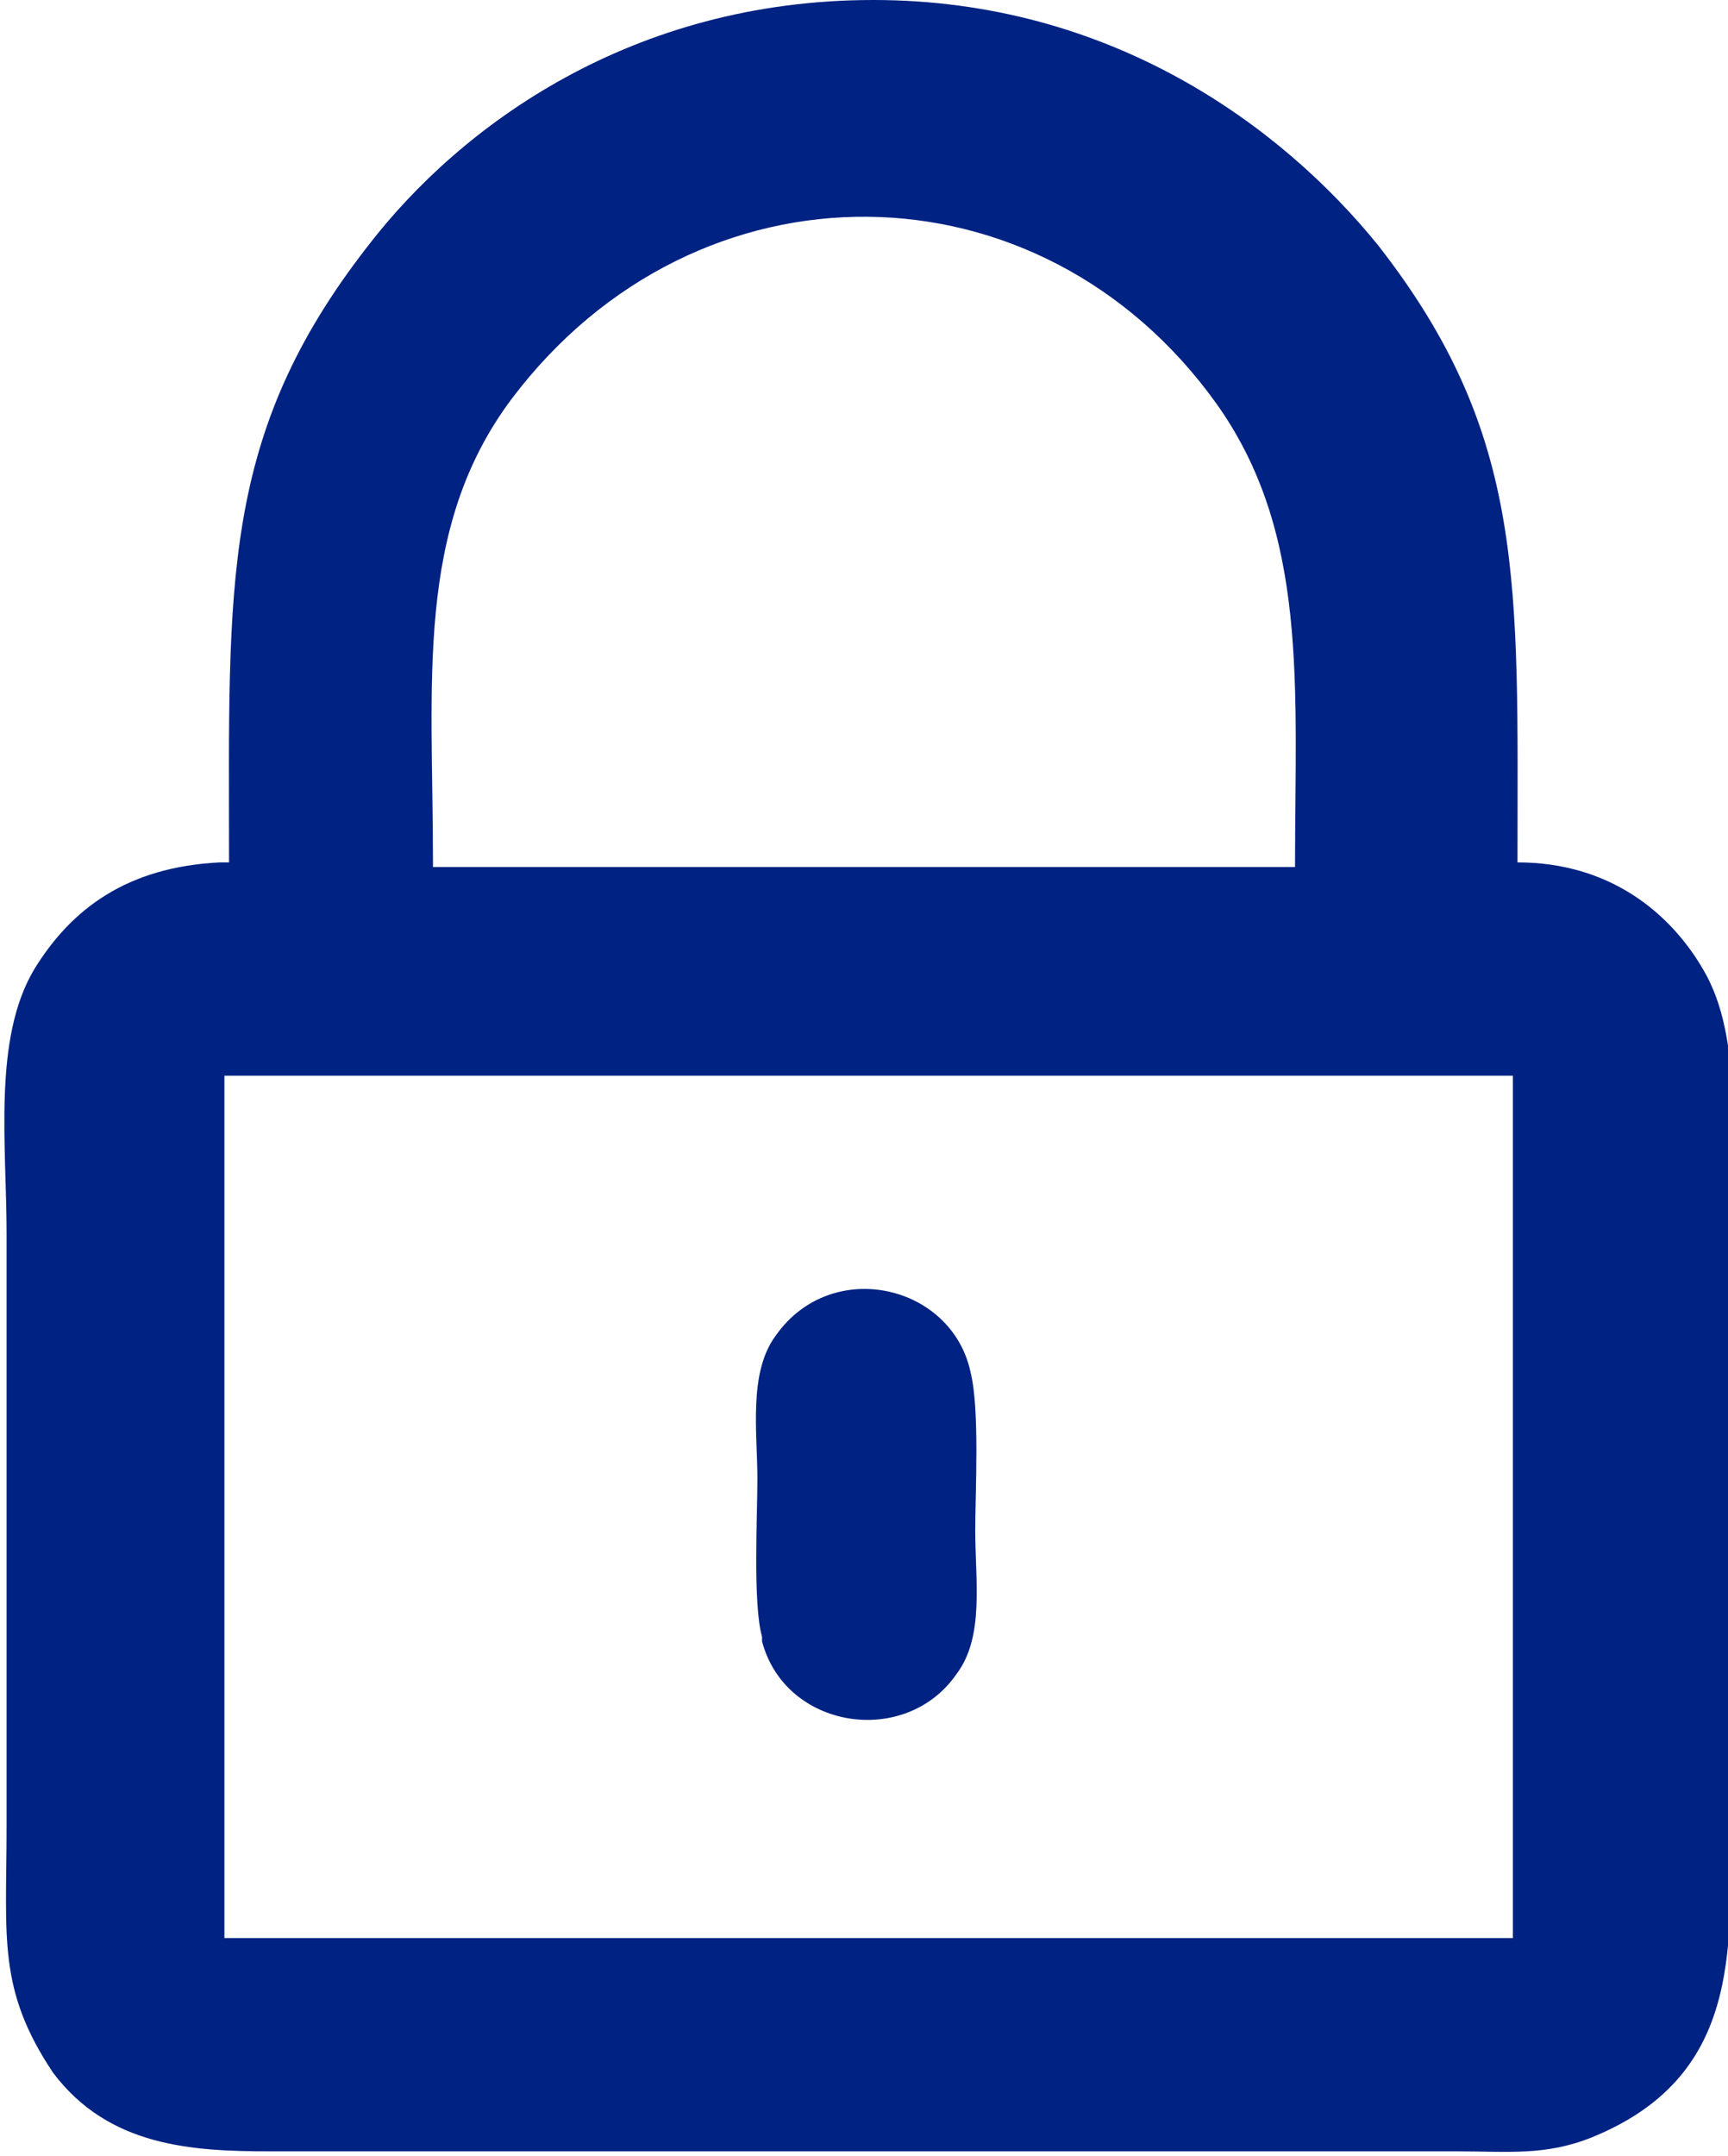 <?xml version="1.0" encoding="UTF-8"?>
<!DOCTYPE svg PUBLIC "-//W3C//DTD SVG 1.1//EN" "http://www.w3.org/Graphics/SVG/1.1/DTD/svg11.dtd">
<!-- Creator: CorelDRAW 2020 (64-Bit) -->
<svg xmlns="http://www.w3.org/2000/svg" xml:space="preserve" width="0.534in" height="0.666in" version="1.1" style="shape-rendering:geometricPrecision; text-rendering:geometricPrecision; image-rendering:optimizeQuality; fill-rule:evenodd; clip-rule:evenodd"
viewBox="0 0 3.72 4.65"
 xmlns:xlink="http://www.w3.org/1999/xlink"
 xmlns:xodm="http://www.corel.com/coreldraw/odm/2003">
 <defs>
  <style type="text/css">
   <![CDATA[
    .fil0 {fill:#002282}
   ]]>
  </style>
 </defs>
 <g id="Layer_x0020_1">
  <g id="_1976689748848">
   <path class="fil0" d="M0.47 2.32l2.79 0 0 1.86 -2.78 -0 -0 -1.86zm0.46 -0.46c0,-0.39 -0.04,-0.72 0.17,-1 0.4,-0.53 1.14,-0.52 1.52,0.01 0.2,0.28 0.17,0.61 0.17,1l-1.86 0zm-0.46 -0c-0.2,0.01 -0.32,0.1 -0.4,0.23 -0.09,0.15 -0.06,0.38 -0.06,0.57 -0,0.43 -0,0.86 0,1.28 0,0.24 -0.02,0.35 0.1,0.53 0.12,0.16 0.3,0.17 0.47,0.17l2.56 0c0.11,-0 0.19,0.01 0.29,-0.03 0.32,-0.13 0.3,-0.4 0.3,-0.67 -0,-0.42 0,-0.85 0,-1.27 -0,-0.19 0.03,-0.43 -0.06,-0.58 -0.07,-0.12 -0.2,-0.23 -0.4,-0.23 -0,-0.6 0.02,-0.92 -0.3,-1.33 -0.21,-0.26 -0.58,-0.53 -1.09,-0.53 -0.52,0 -0.89,0.27 -1.09,0.53 -0.32,0.41 -0.3,0.73 -0.3,1.33z"/>
   <path class="fil0" d="M1.64 3.54c0.05,0.19 0.31,0.23 0.42,0.07 0.06,-0.08 0.04,-0.2 0.04,-0.31 0,-0.08 0.01,-0.26 -0.01,-0.34 -0.04,-0.19 -0.3,-0.25 -0.42,-0.08 -0.06,0.08 -0.04,0.21 -0.04,0.31 0,0.08 -0.01,0.27 0.01,0.34z"/>
  </g>
 </g>
</svg>
